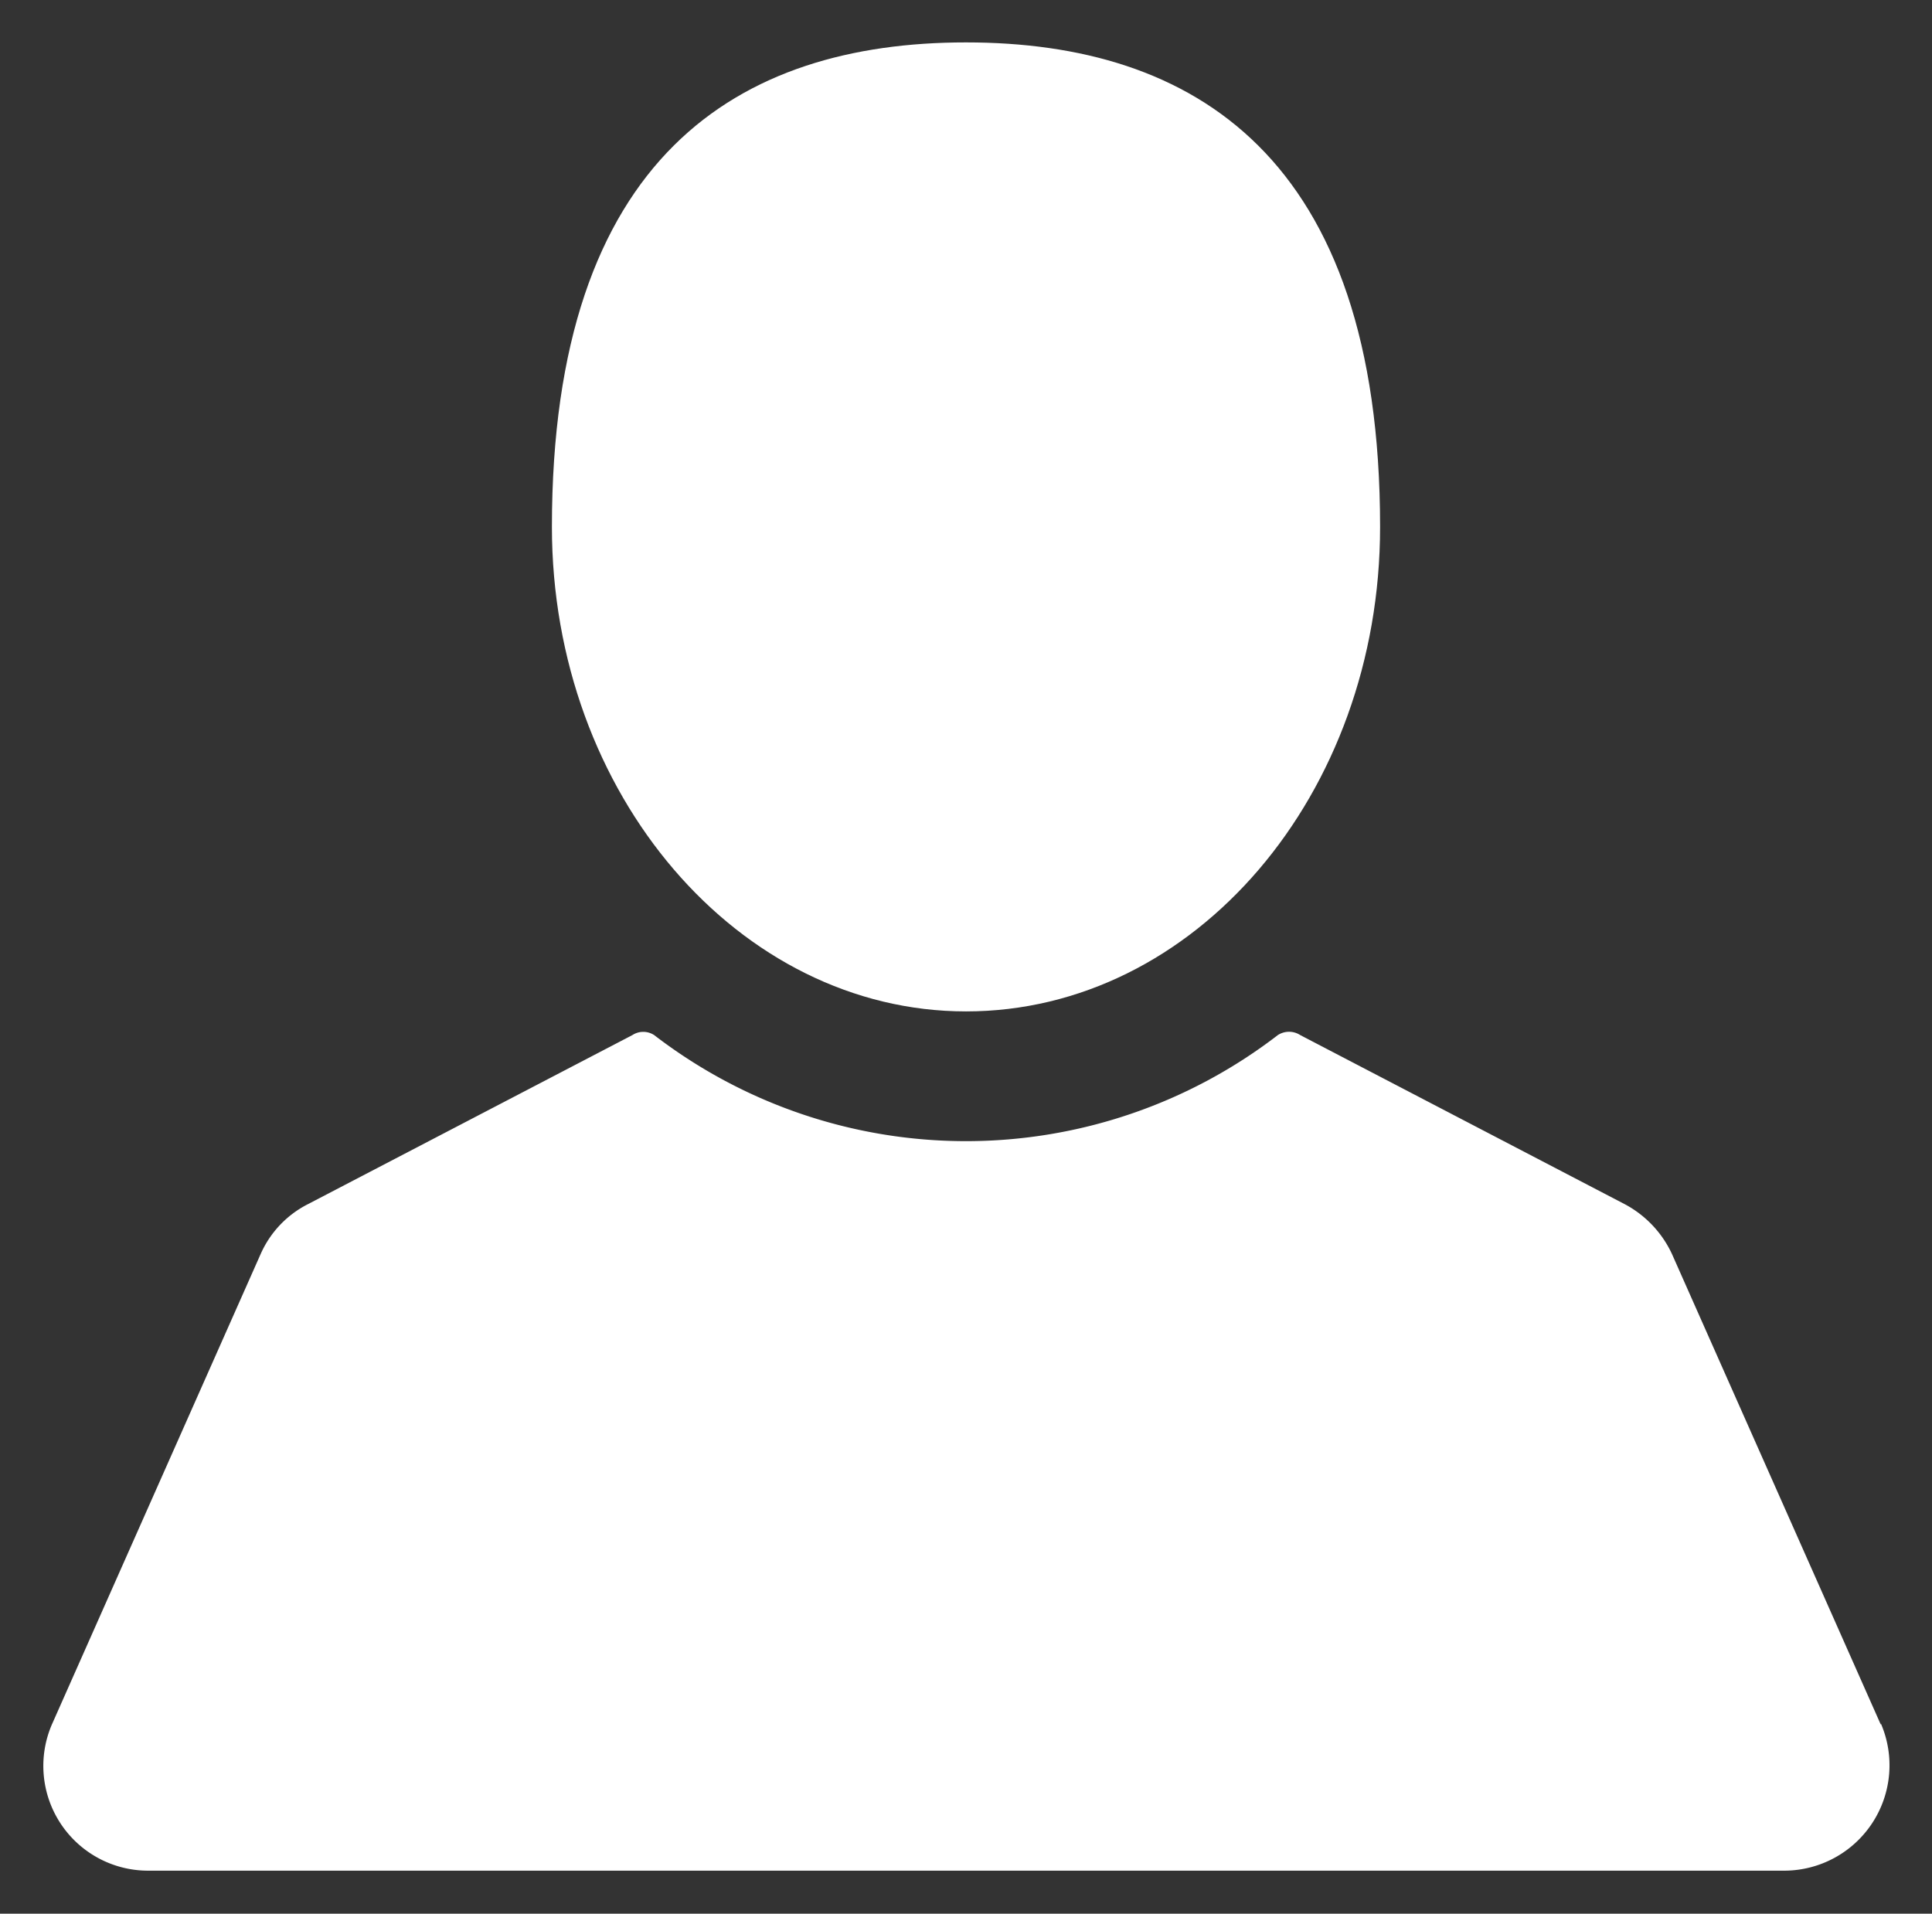 <svg id="Elemente" xmlns="http://www.w3.org/2000/svg" xmlns:xlink="http://www.w3.org/1999/xlink" viewBox="0 0 30.98 30.69" preserveAspectRatio="xMinYMid"><rect x="0" y="0" width="30.98" height="30.69" fill="#333333" stroke="none"/><defs><style>.cls-1{fill:none;}.cls-2{clip-path:url(#clip-path);}.cls-3{fill:#fff;}</style><clipPath id="clip-path"><rect class="cls-1" x="0.68" y="0.68" width="29.62" height="29.34"/></clipPath></defs><title>person</title><g class="cls-2"><path class="cls-3" d="M15.49,16.22c3.67,0,6.64-3.48,6.64-7.77,0-5.95-3-7.77-6.64-7.77S8.85,2.5,8.85,8.45c0,4.29,3,7.77,6.64,7.77"/><path class="cls-3" d="M30.16,27.66l-3.35-7.55a1.73,1.73,0,0,0-.76-.8l-5.2-2.71a.33.33,0,0,0-.36,0,8.2,8.2,0,0,1-10,0,.32.32,0,0,0-.35,0l-5.2,2.71a1.64,1.64,0,0,0-.76.8L.83,27.66A1.68,1.68,0,0,0,2.36,30H28.62a1.69,1.69,0,0,0,1.54-2.36"/></g></svg>
